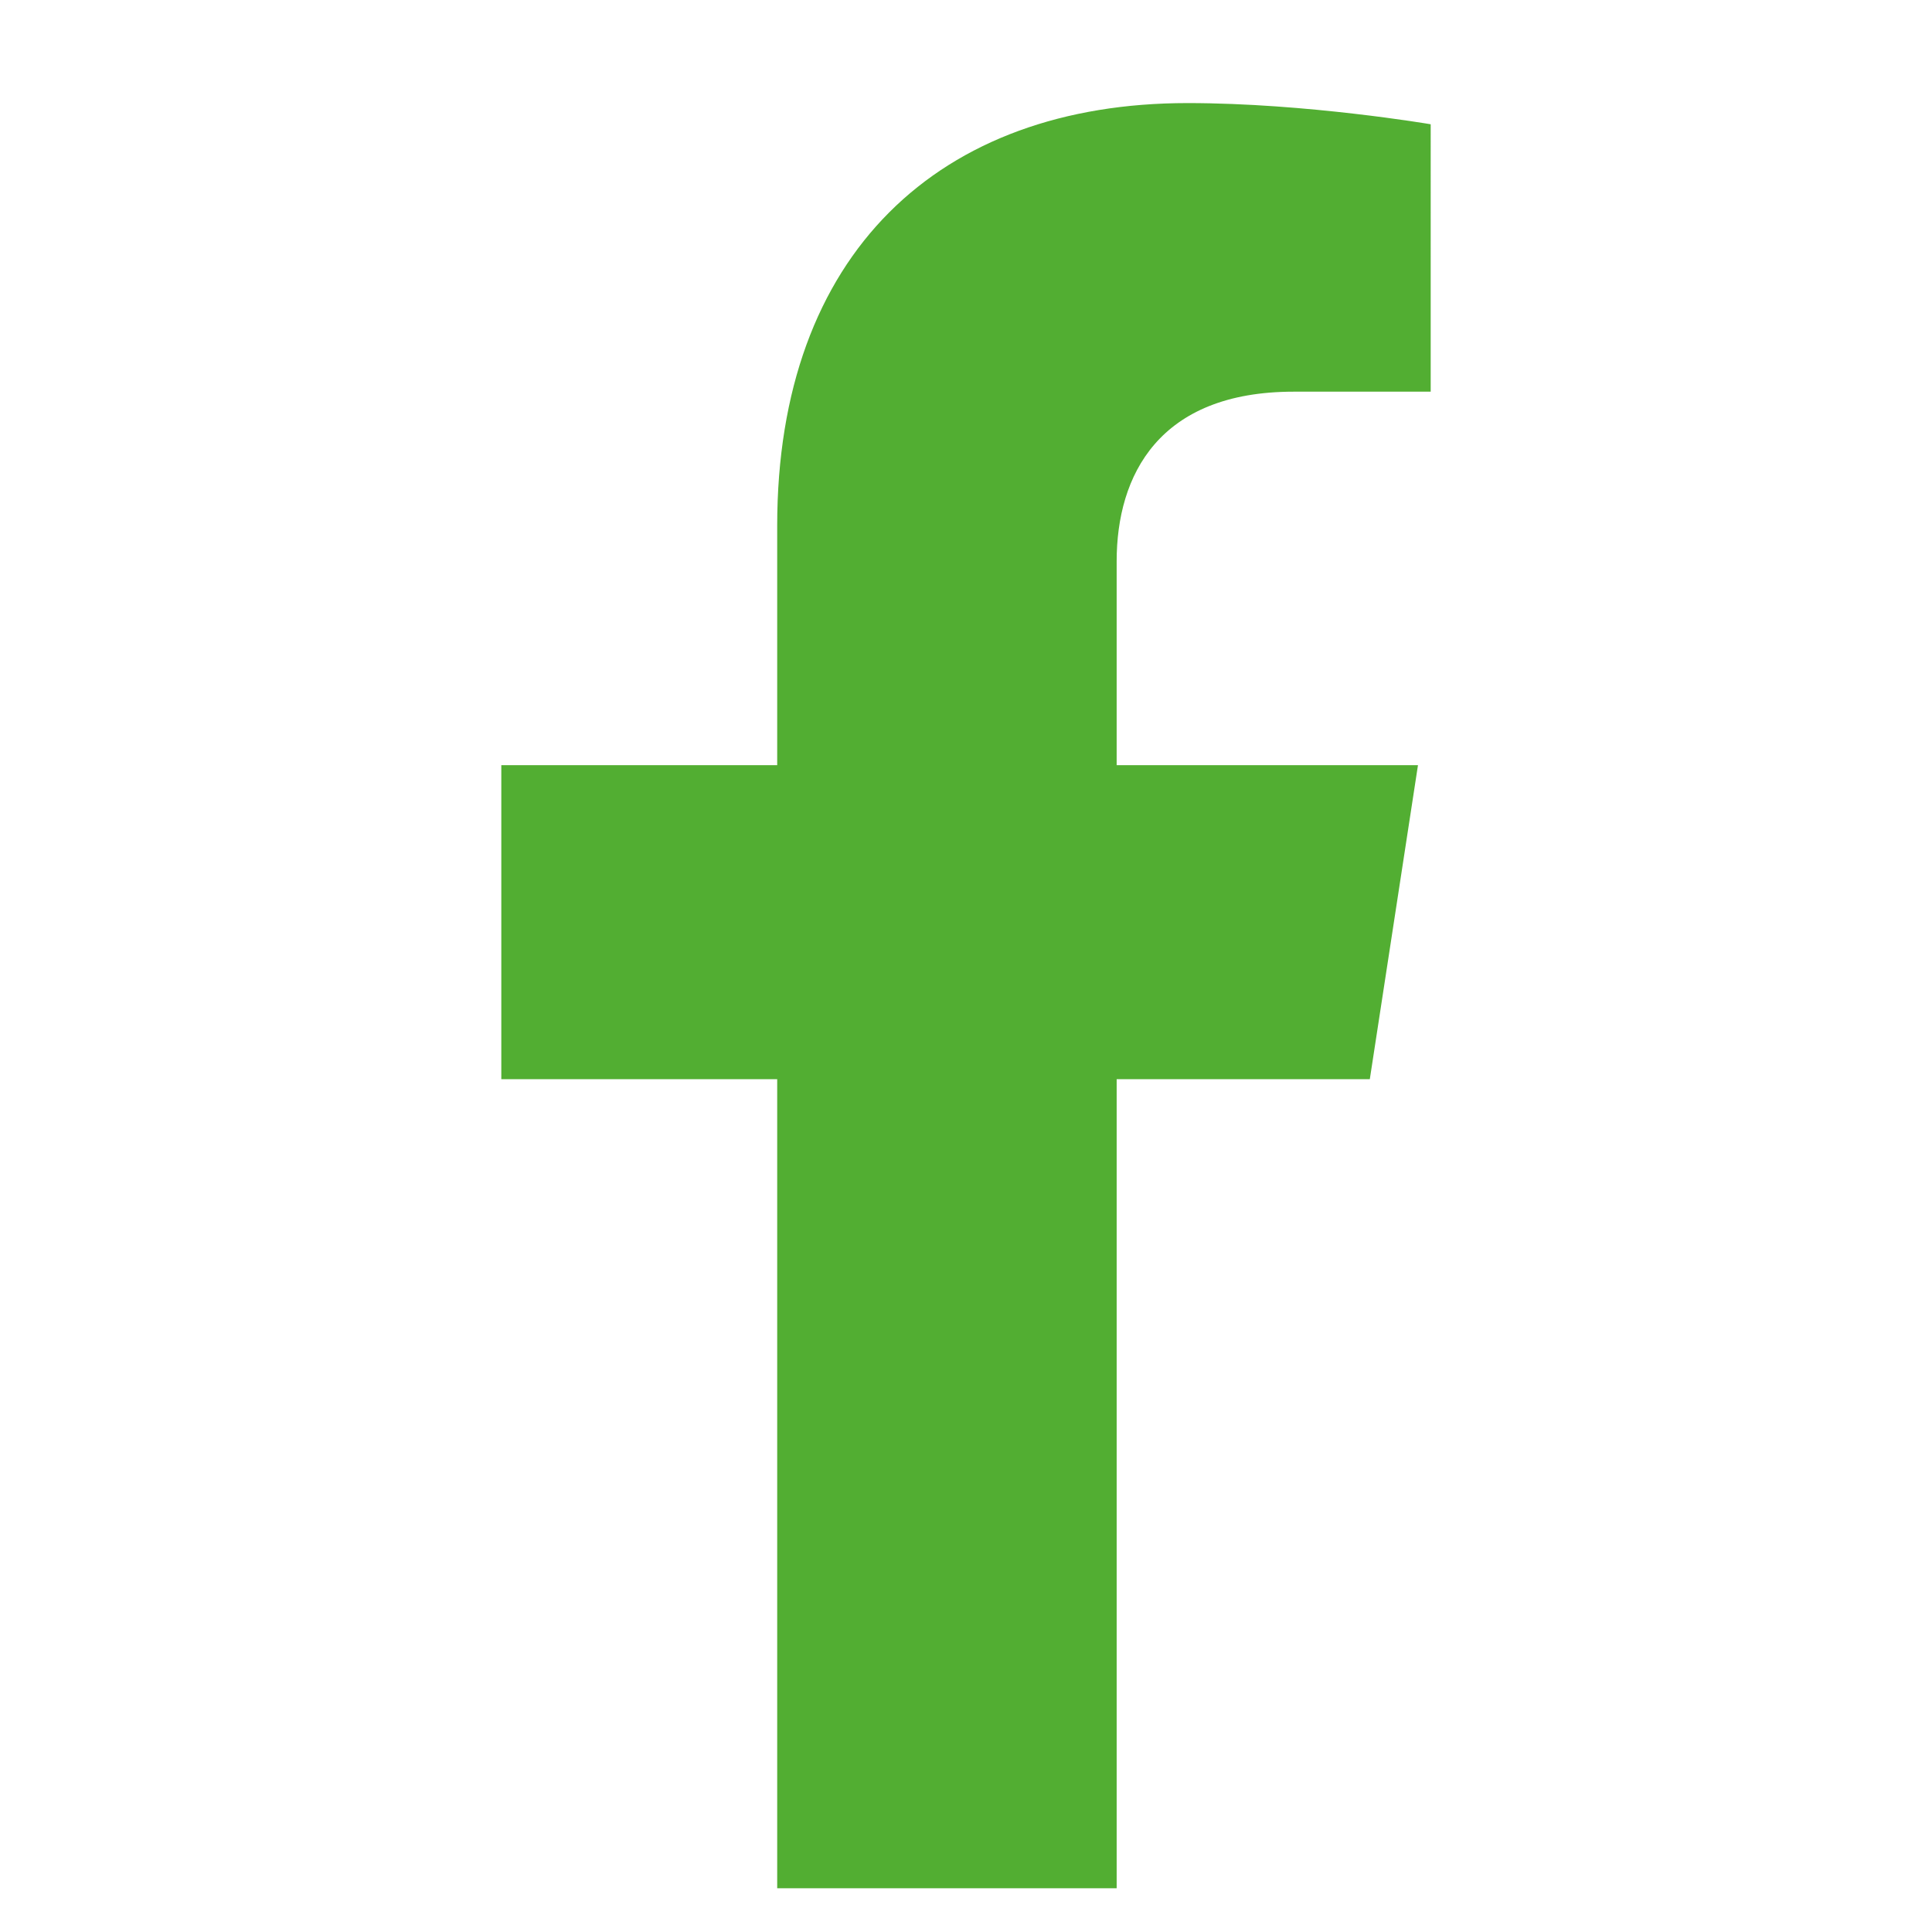 <?xml version="1.0" encoding="UTF-8"?>
<svg id="a" data-name="Ebene 1" xmlns="http://www.w3.org/2000/svg" width="20.056" height="20.056" viewBox="0 0 20.056 20.056">
  <path d="m14.22,11.203l.5-3.26h-3.128v-2.116c0-.892.437-1.761,1.838-1.761h1.422V1.29s-1.29-.22-2.524-.22c-2.577,0-4.26,1.561-4.26,4.388v2.485h-2.864v3.26h2.864v8.399h3.524v-8.399h2.628Z" fill="#52ae32" stroke-width="0"/>
</svg>